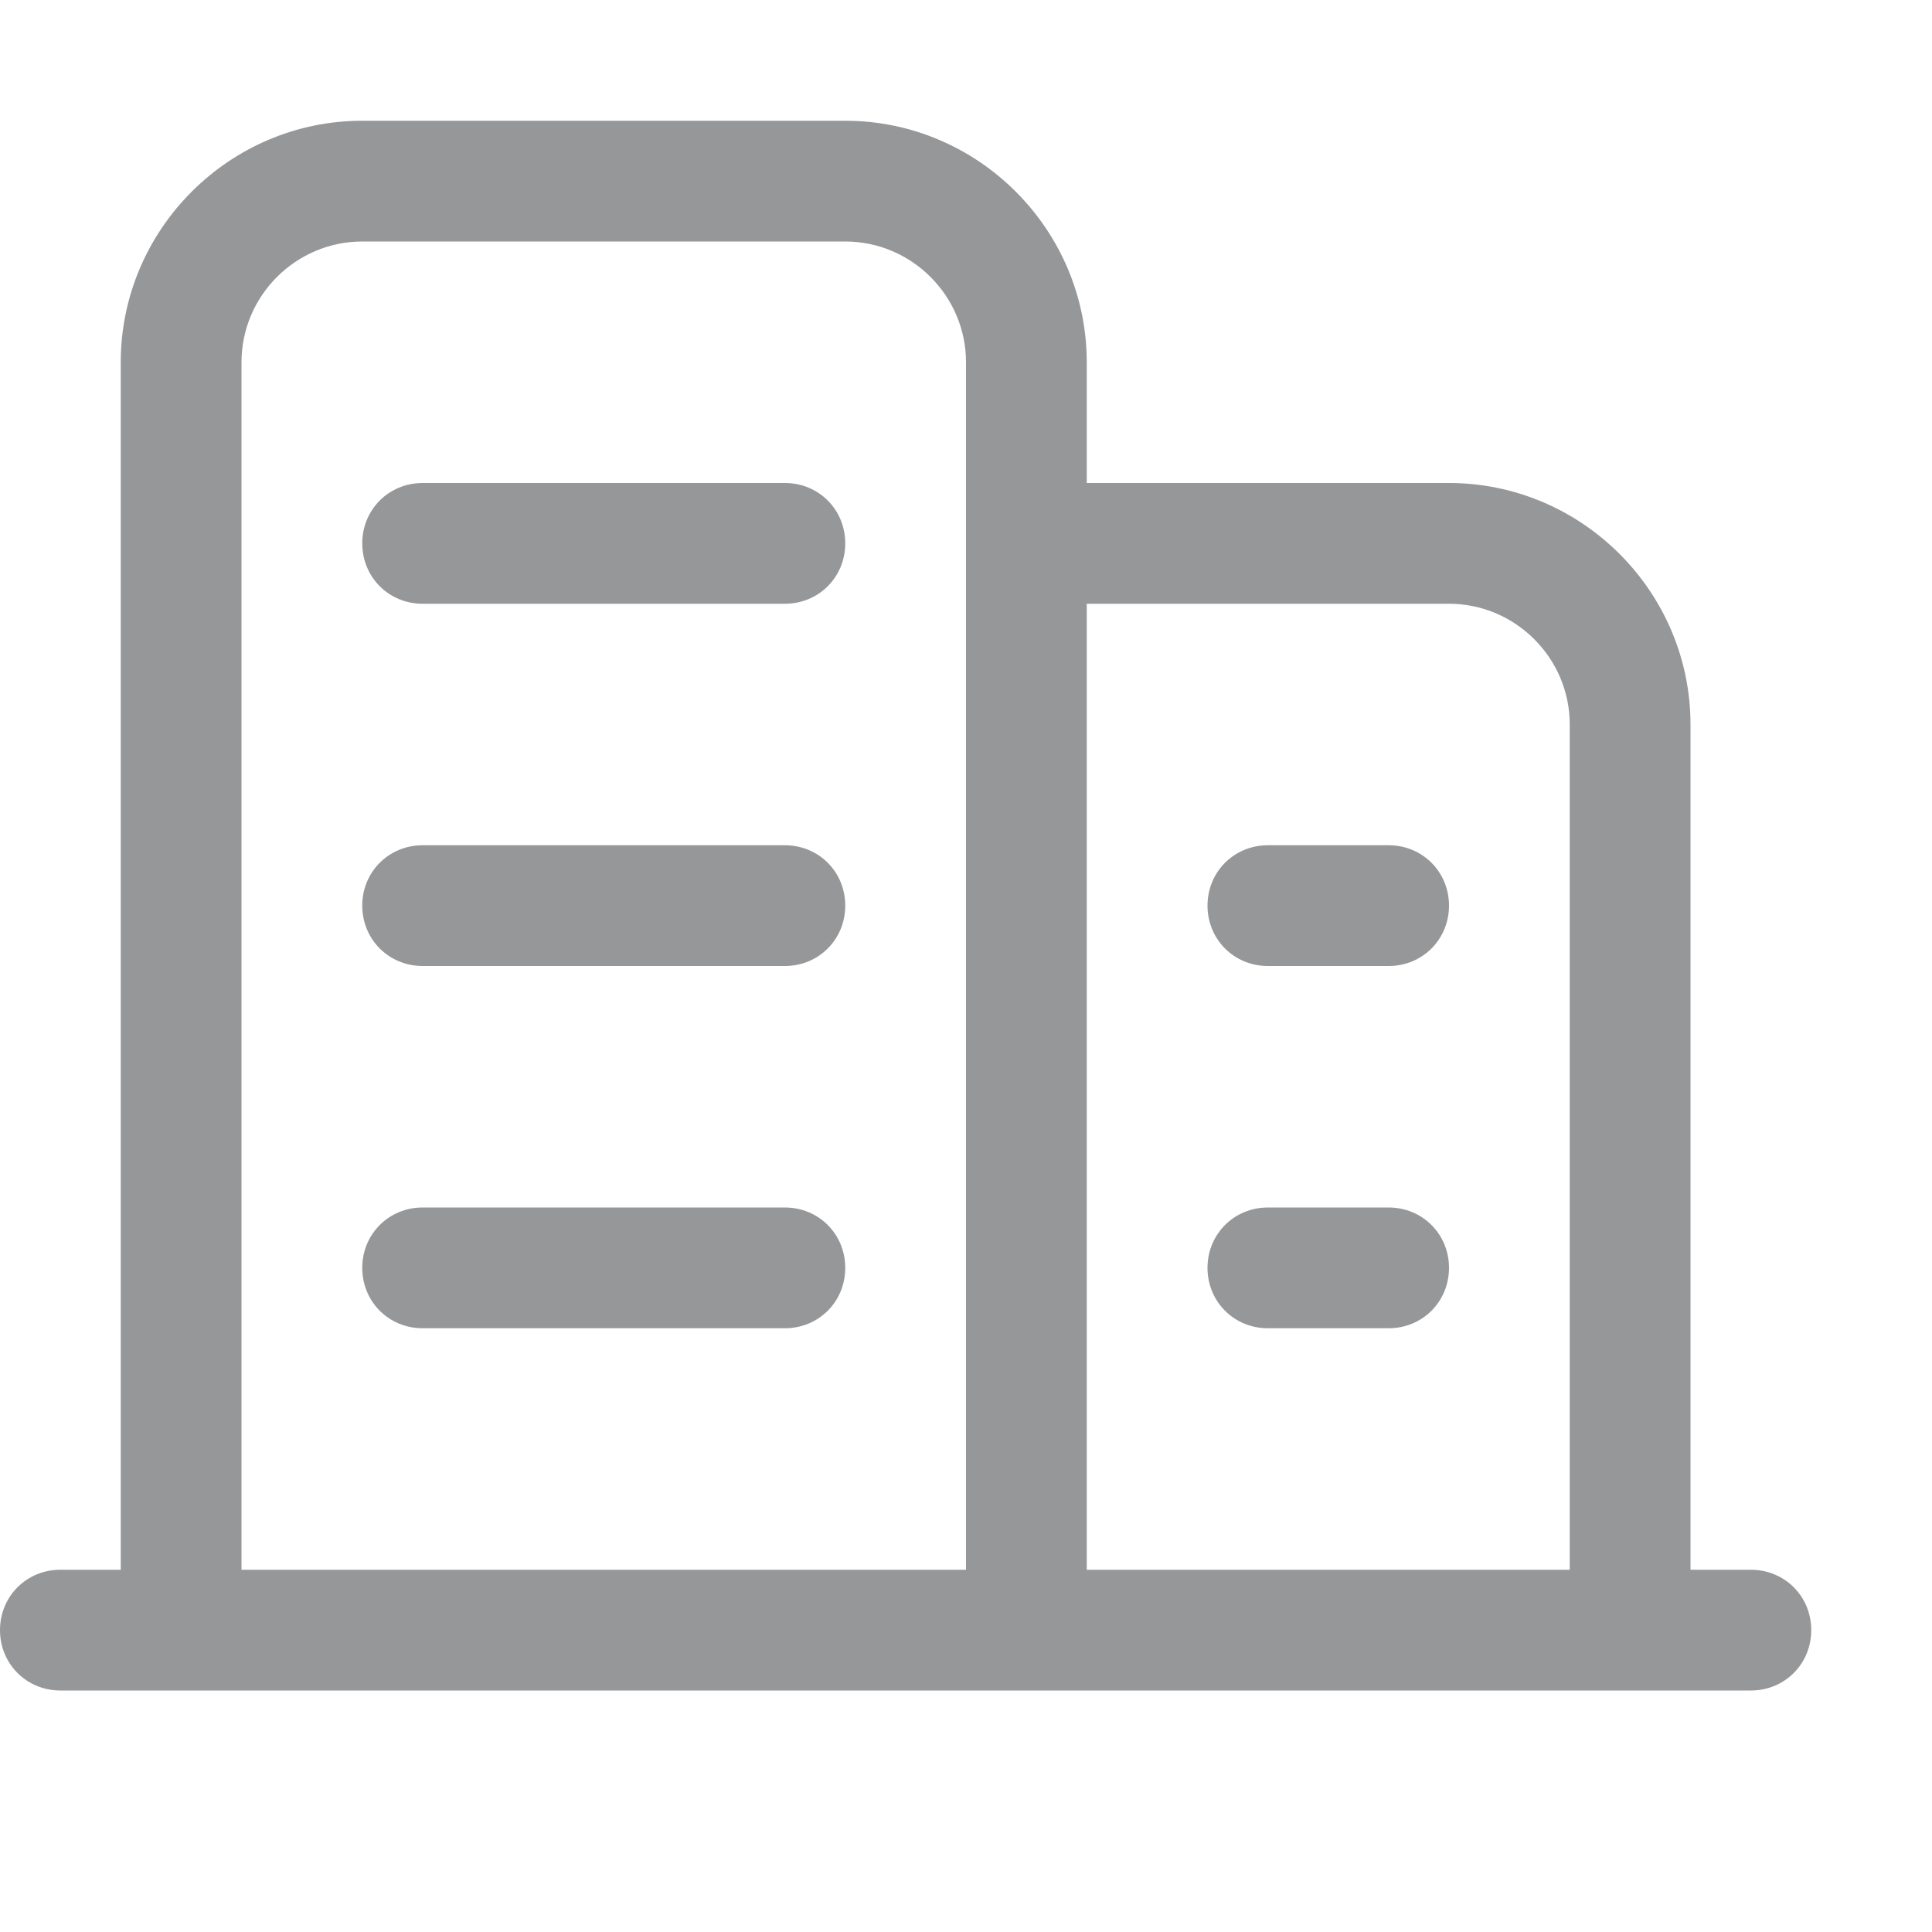 <svg width="80" height="80" viewBox="0 0 80 80" fill="none" xmlns="http://www.w3.org/2000/svg">
<g clip-path="url(#clip0_49_3183)">
<path d="M72.5 65H70V30C70 24.5 65.5 20 60 20H45V15C45 9.5 40.5 5 35 5H15C9.5 5 5 9.5 5 15V65H2.5C1.1 65 0 66.1 0 67.5C0 68.9 1.1 70 2.5 70H72.5C73.9 70 75 68.9 75 67.5C75 66.1 73.9 65 72.5 65ZM40 20V25V65H10V15C10 12.25 12.25 10 15 10H35C37.75 10 40 12.25 40 15V20ZM65 65H45V25H60C62.75 25 65 27.25 65 30V65ZM32.5 20H17.5C16.1 20 15 21.1 15 22.5C15 23.9 16.1 25 17.5 25H32.5C33.9 25 35 23.9 35 22.5C35 21.1 33.9 20 32.5 20ZM32.5 35H17.5C16.1 35 15 36.1 15 37.5C15 38.9 16.1 40 17.5 40H32.5C33.9 40 35 38.9 35 37.5C35 36.1 33.9 35 32.5 35ZM32.5 50H17.5C16.1 50 15 51.1 15 52.5C15 53.9 16.1 55 17.5 55H32.5C33.9 55 35 53.9 35 52.5C35 51.1 33.9 50 32.5 50ZM57.5 35H52.5C51.1 35 50 36.1 50 37.5C50 38.9 51.1 40 52.5 40H57.5C58.9 40 60 38.9 60 37.5C60 36.1 58.9 35 57.5 35ZM57.5 50H52.5C51.1 50 50 51.1 50 52.5C50 53.9 51.1 55 52.5 55H57.5C58.9 55 60 53.9 60 52.5C60 51.1 58.9 50 57.5 50Z" fill="#969799"/>
</g>
<defs>
<clipPath id="clip0_49_3183">
<rect width="80" height="80" fill="white"/>
</clipPath>
</defs>
</svg>
